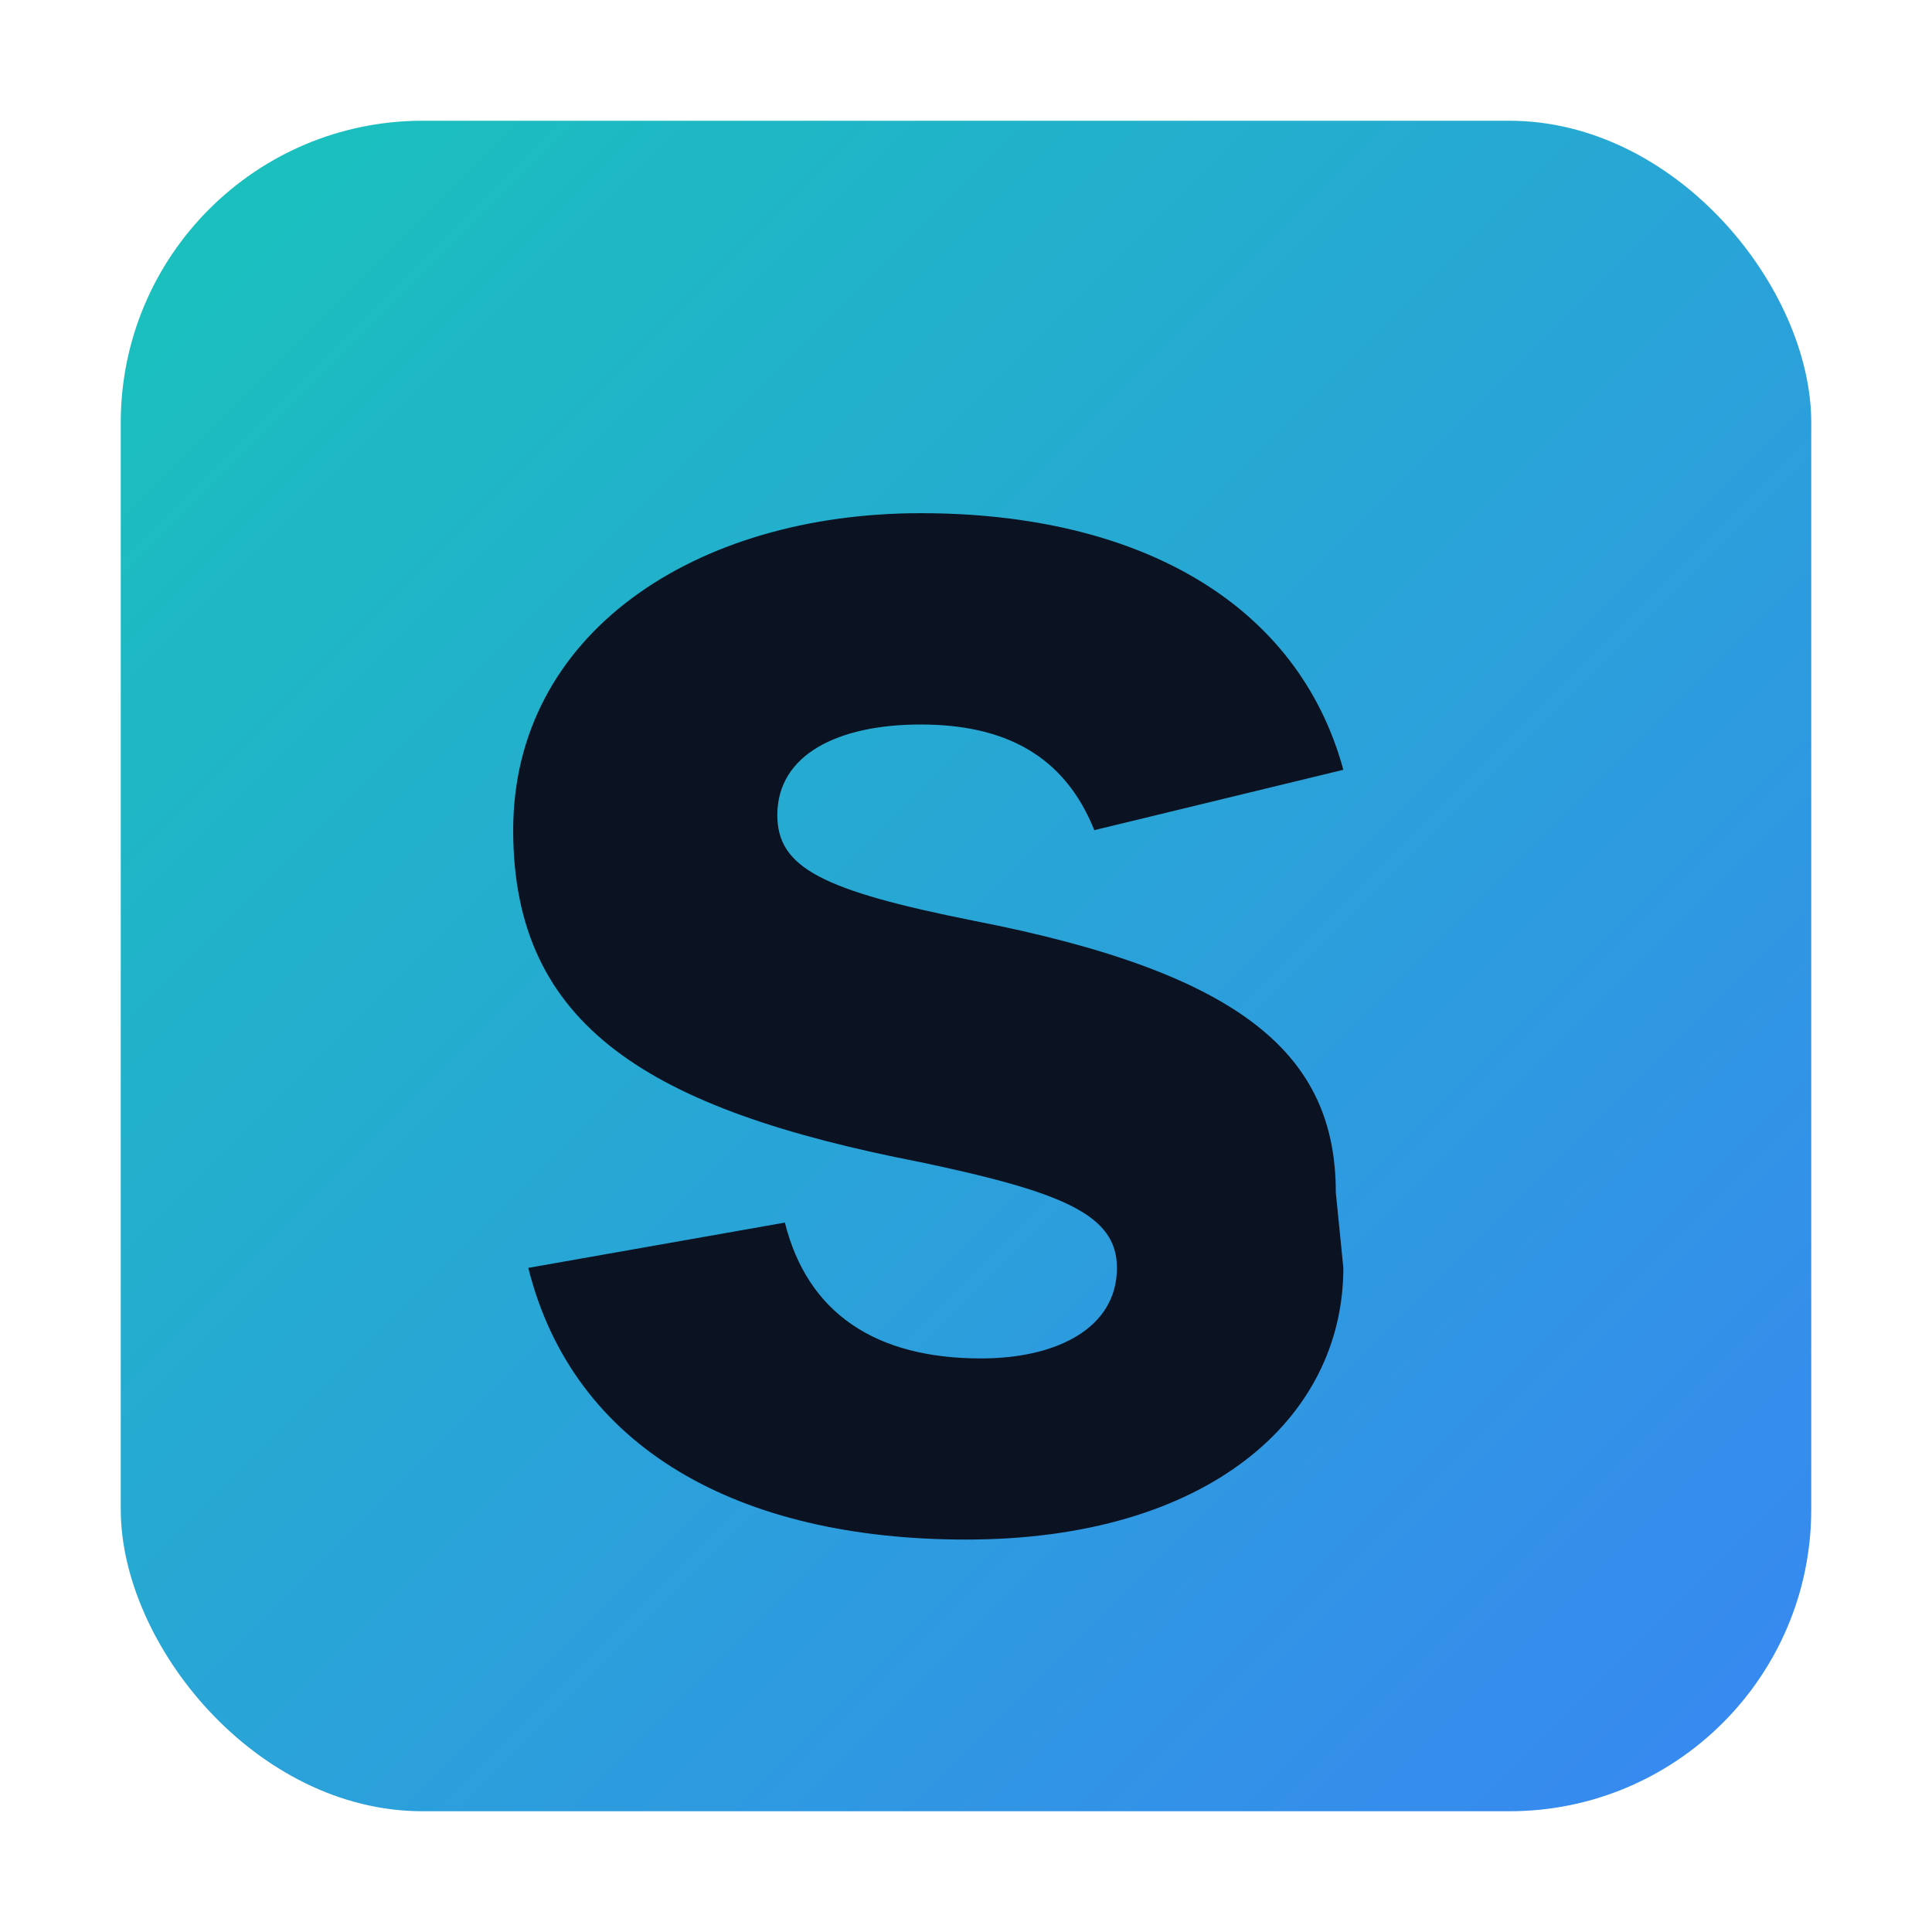<?xml version="1.0" encoding="UTF-8"?>
<svg width="256" height="256" viewBox="0 0 256 256" fill="none" xmlns="http://www.w3.org/2000/svg">
  <defs>
    <linearGradient id="g" x1="0" y1="0" x2="256" y2="256" gradientUnits="userSpaceOnUse">
      <stop offset="0%" stop-color="#16C7B7"/>
      <stop offset="100%" stop-color="#3B82F6"/>
    </linearGradient>
  </defs>
  <rect x="16" y="16" width="224" height="224" rx="40" fill="url(#g)"/>
  <path d="M178 168c0 20-18 36-50 36-30 0-52-12-58-36l34-6c3 12 12 18 26 18 10 0 18-4 18-12 0-7-7-10-26-14-36-7-54-18-54-44 0-26 24-42 54-42 29 0 50 12 56 34l-33 8c-4-10-12-14-23-14-11 0-19 4-19 12 0 7 6 10 26 14 36 7 48 18 48 36z" fill="#0B1221"/>
  <title>Syman Labs Icon</title>
</svg>
